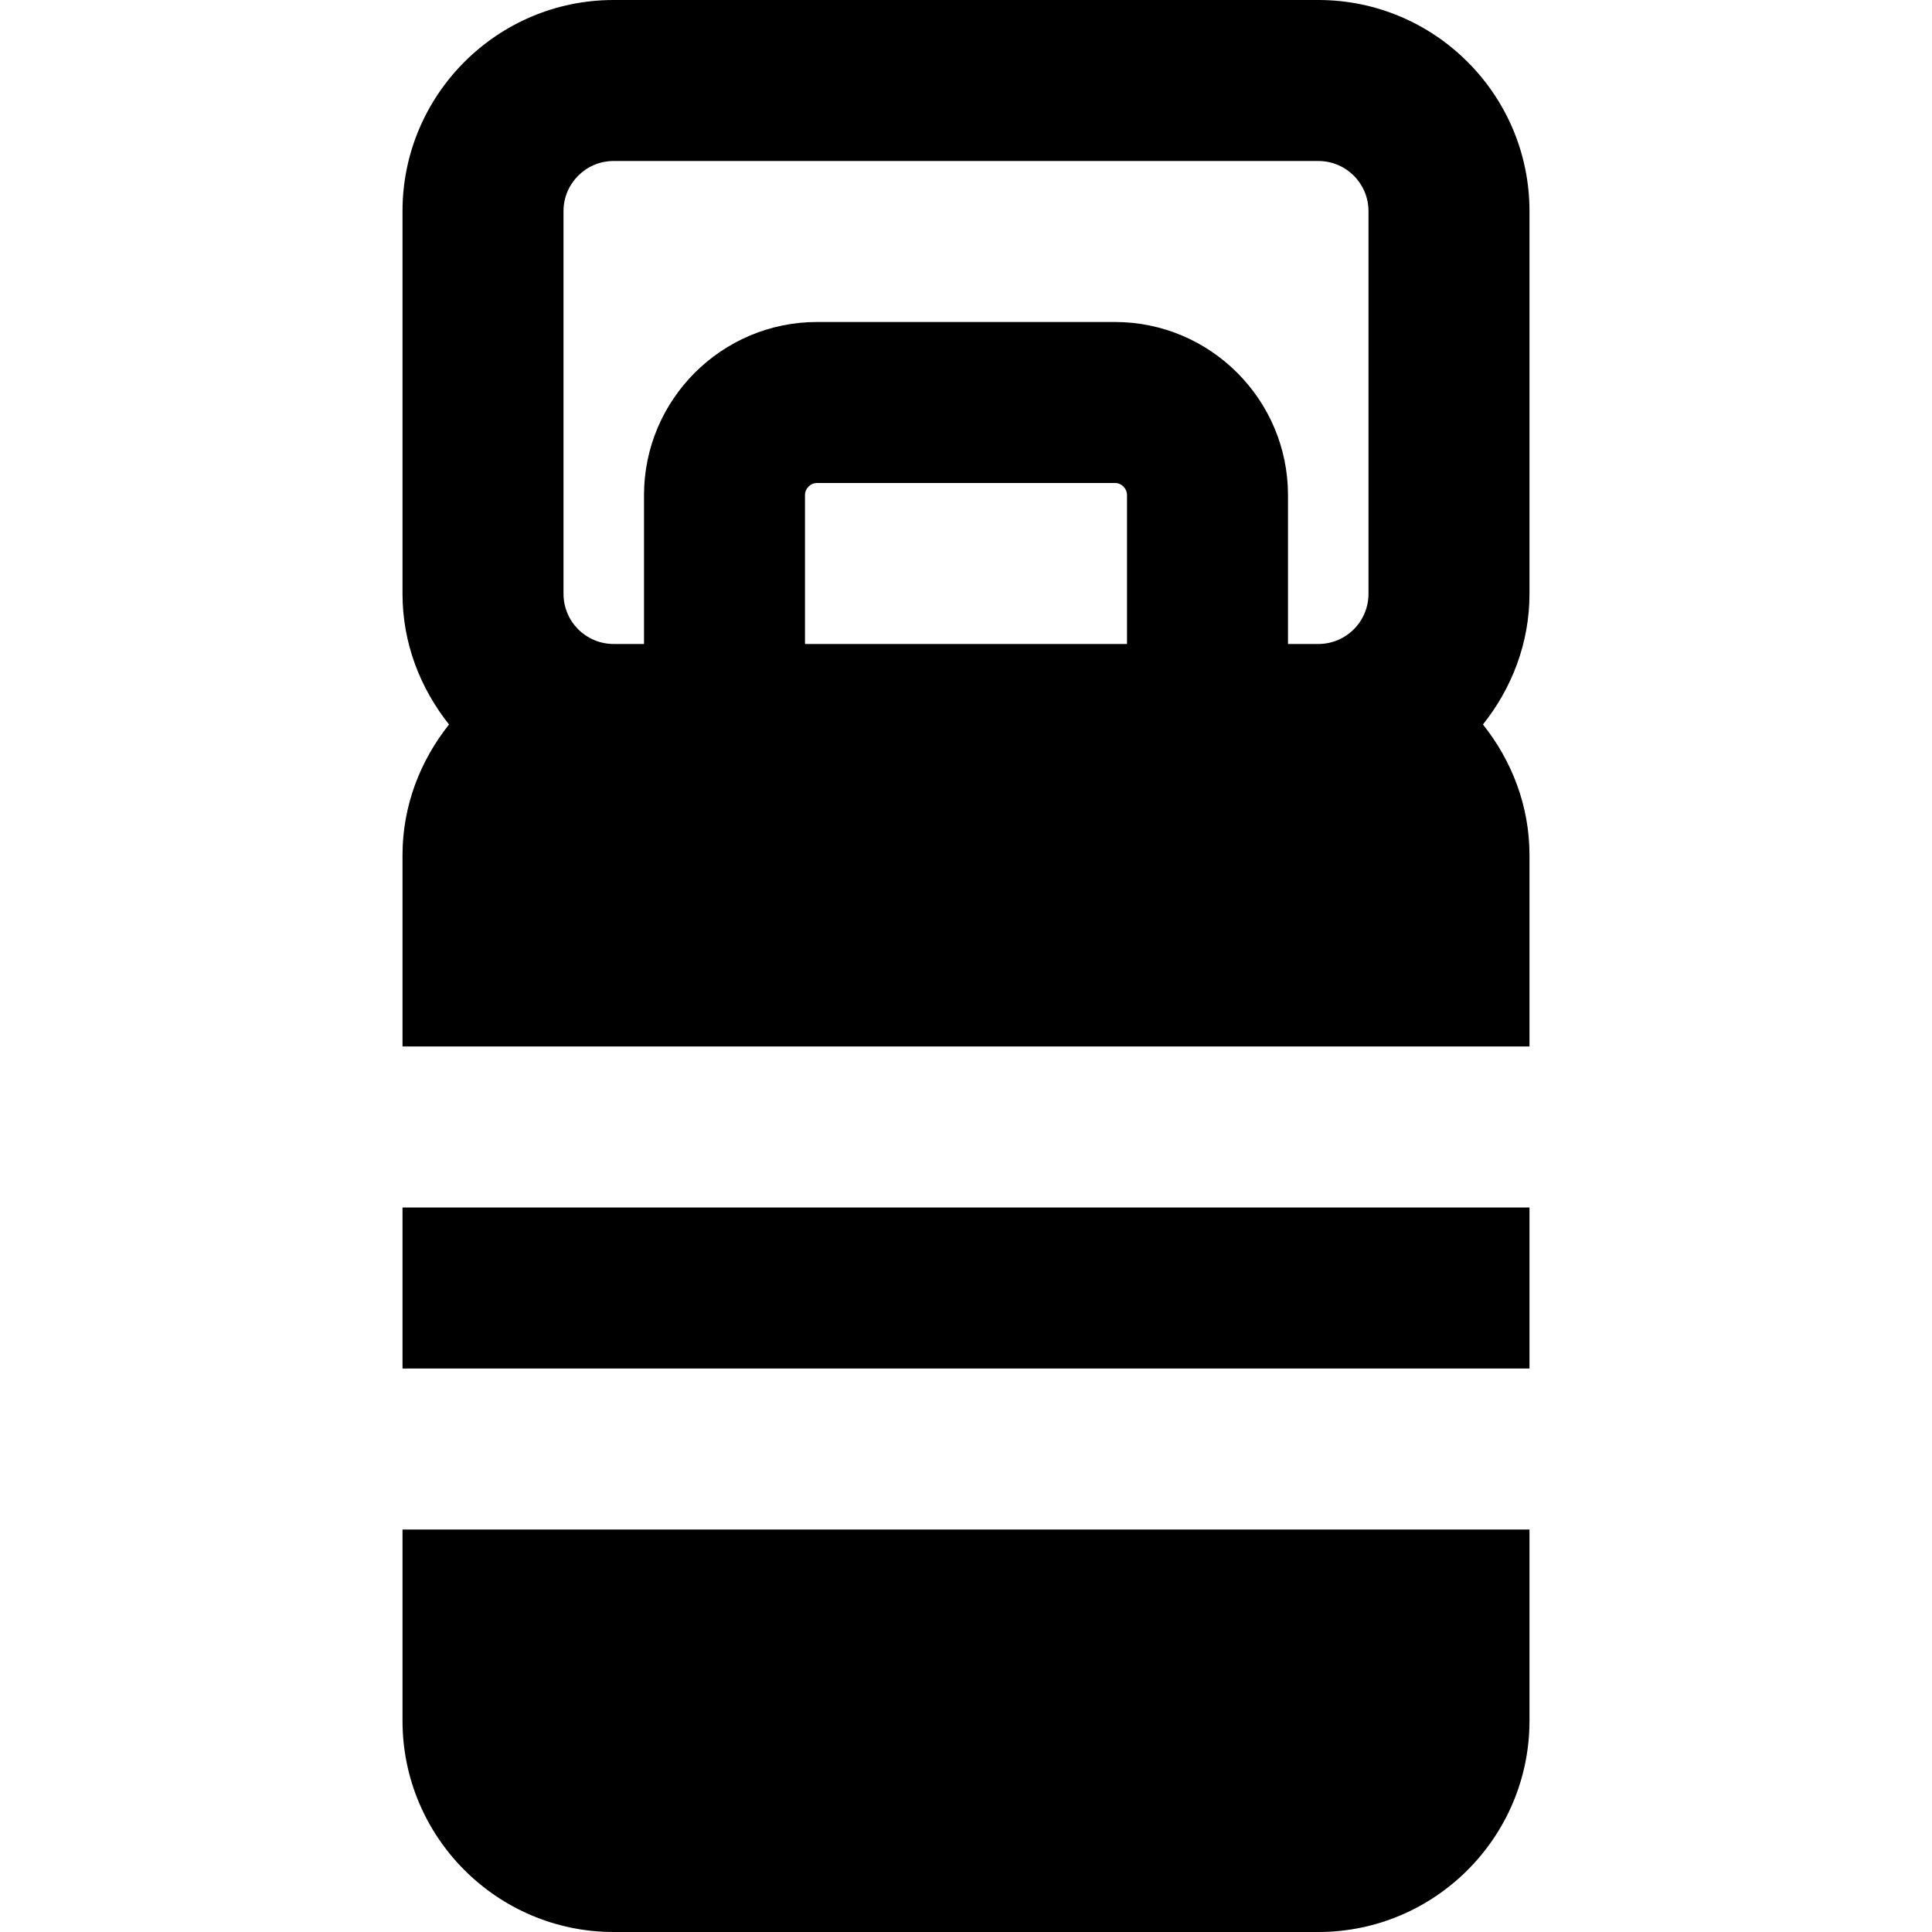 <?xml version="1.0" encoding="iso-8859-1"?>
<!-- Uploaded to: SVG Repo, www.svgrepo.com, Generator: SVG Repo Mixer Tools -->
<svg fill="#000000" version="1.1" id="Layer_1" xmlns="http://www.w3.org/2000/svg" xmlns:xlink="http://www.w3.org/1999/xlink" 
	 viewBox="0 0 491.53 491.53" xml:space="preserve">
<g>
	<g>
		<g>
			<path d="M389.125,53.719C389.125,24.084,365.02,0,335.406,0H156.124c-29.614,0-53.719,24.084-53.719,53.719v97.362
				c0,12.616,4.547,24.064,11.837,33.239c-7.291,9.175-11.837,20.623-11.837,33.239v48.681h286.72v-48.681
				c0-12.616-4.547-24.064-11.837-33.239c7.291-9.175,11.837-20.623,11.837-33.239V53.719z M286.725,163.84h-81.92v-37.868
				c0-1.7,1.372-3.092,3.072-3.092h75.776c1.7,0,3.072,1.393,3.072,3.092V163.84z M348.165,151.081
				c0,7.045-5.714,12.759-12.759,12.759h-7.721v-37.868c0-24.289-19.763-44.052-44.032-44.052h-75.776
				c-24.269,0-44.032,19.763-44.032,44.052v37.868h-7.721c-7.045,0-12.759-5.714-12.759-12.759V53.719
				c0-7.045,5.714-12.759,12.759-12.759h179.282c7.045,0,12.759,5.714,12.759,12.759V151.081z"/>
			<rect x="102.405" y="307.21" width="286.72" height="40.96"/>
			<path d="M102.405,437.811c0,29.614,24.105,53.719,53.719,53.719h179.282c29.614,0,53.719-24.105,53.719-53.719V389.13h-286.72
				V437.811z"/>
		</g>
	</g>
</g>
</svg>